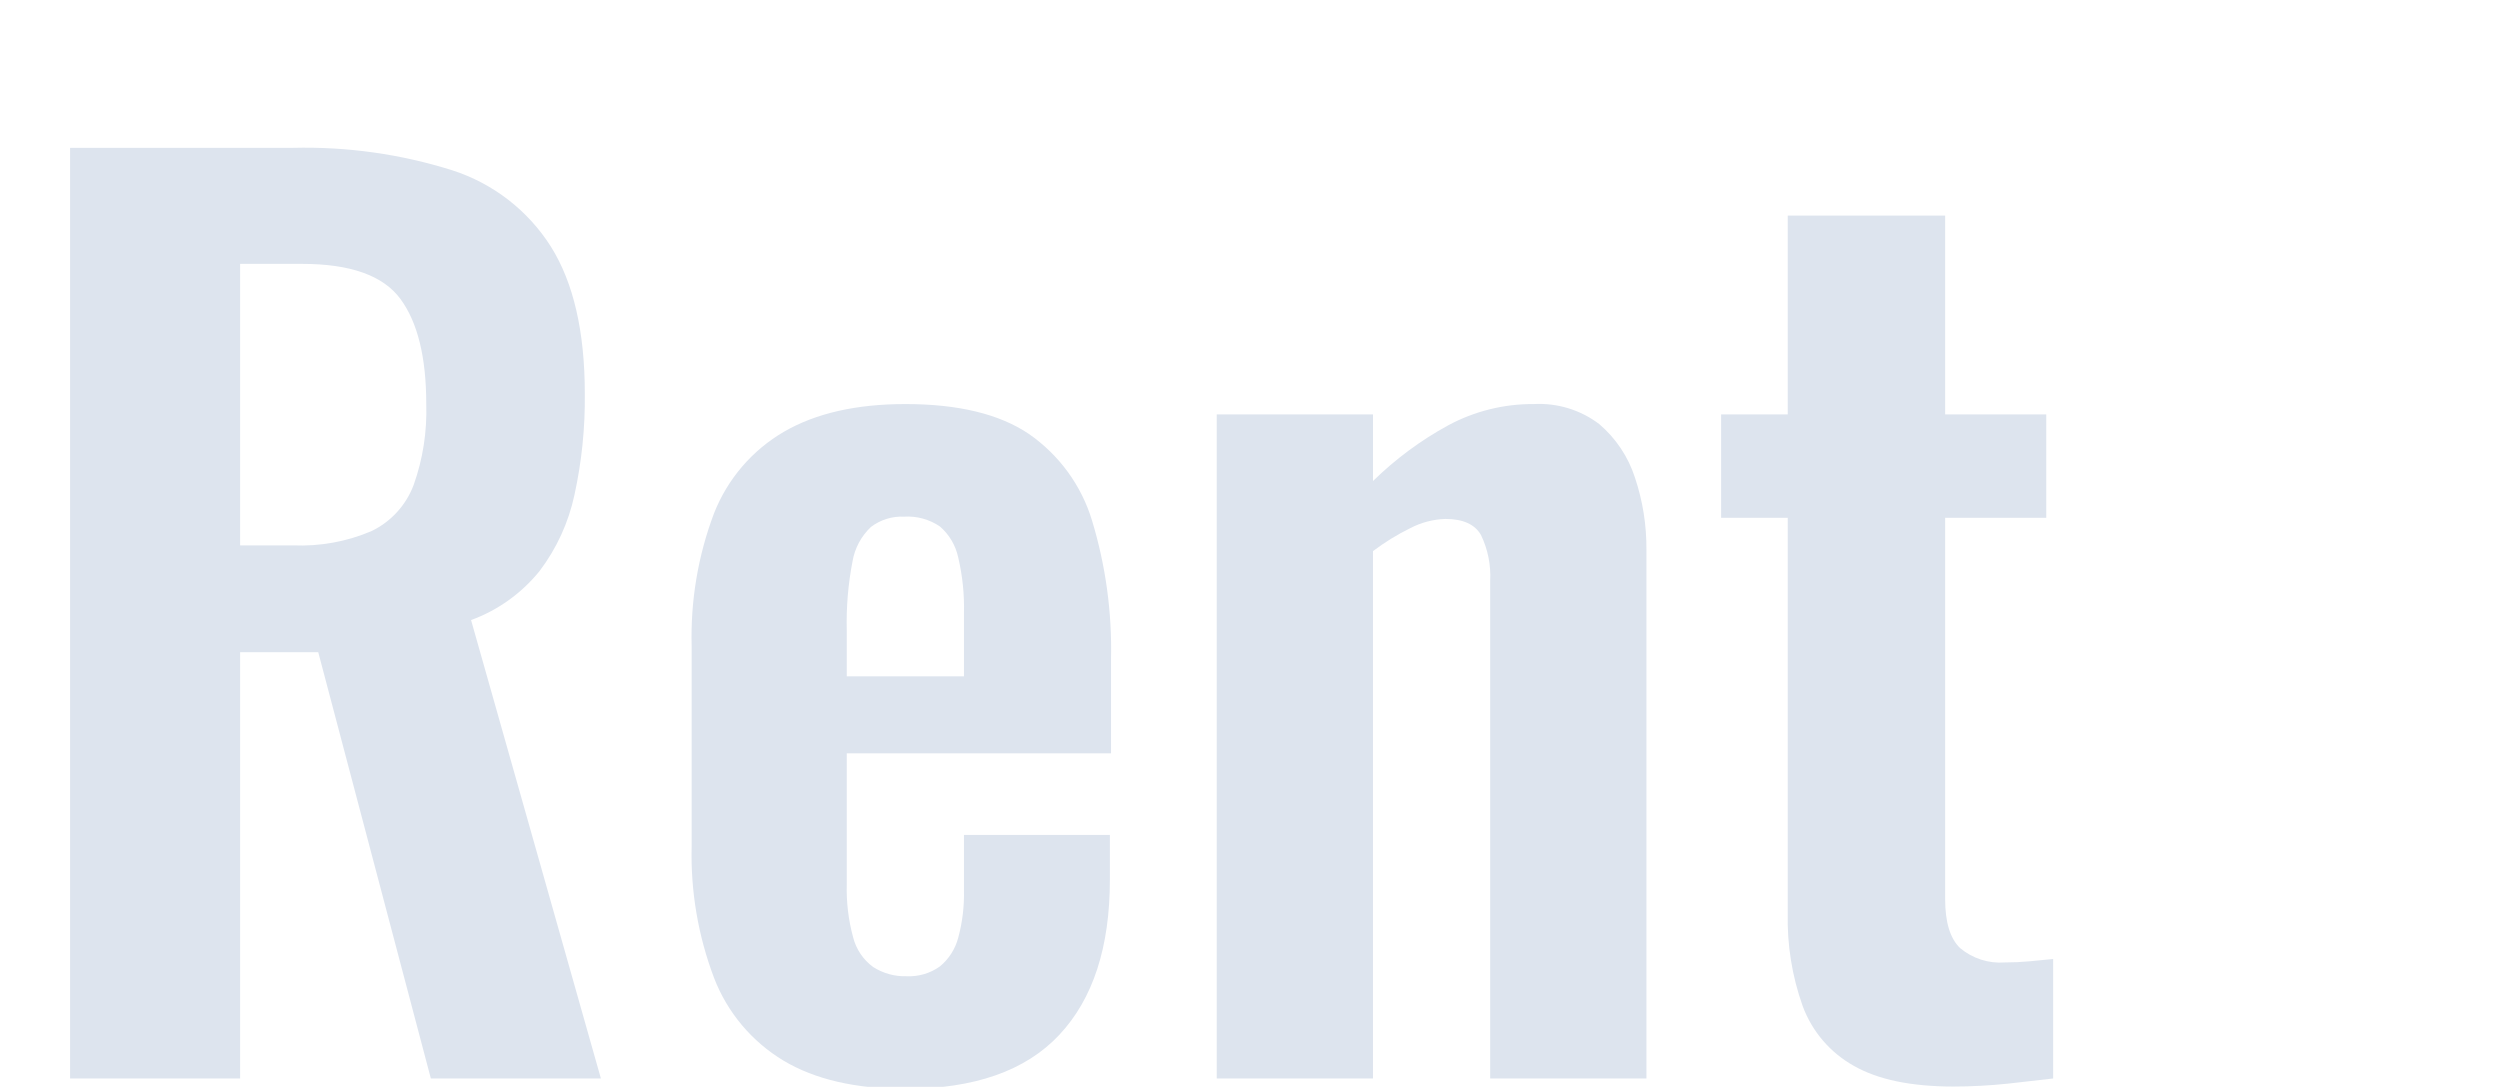 <?xml version="1.0" encoding="utf-8"?>
<!-- Generator: Adobe Illustrator 25.0.0, SVG Export Plug-In . SVG Version: 6.00 Build 0)  -->
<svg version="1.1" id="レイヤー_1" xmlns="http://www.w3.org/2000/svg" xmlns:xlink="http://www.w3.org/1999/xlink" x="0px"
	 y="0px" viewBox="0 0 261.11 113.51" style="enable-background:new 0 0 261.11 113.51;" xml:space="preserve">
<style type="text/css">
	.st0{clip-path:url(#SVGID_2_);}
	.st1{fill:#DDE4EE;}
</style>
<g transform="translate(-1896 -2677.509)">
	<g>
		<defs>
			<rect id="SVGID_1_" x="1896" y="2677.51" width="261.11" height="113.51"/>
		</defs>
		<clipPath id="SVGID_2_">
			<use xlink:href="#SVGID_1_"  style="overflow:visible;"/>
		</clipPath>
		<g class="st0">
			<path class="st1" d="M1903.32,2790.15v-97.2h23.28c5.63-0.14,11.25,0.65,16.62,2.34c4.27,1.37,7.92,4.19,10.32,7.98
				c2.36,3.76,3.54,8.88,3.54,15.36c0.04,3.55-0.32,7.09-1.08,10.56c-0.62,2.9-1.87,5.62-3.66,7.98c-1.88,2.31-4.34,4.08-7.14,5.1
				l13.56,47.88H1941l-11.76-44.52h-8.16v44.52L1903.32,2790.15z M1921.08,2734.47h5.52c2.82,0.12,5.63-0.39,8.22-1.5
				c2.02-0.98,3.59-2.7,4.38-4.8c0.97-2.71,1.41-5.58,1.32-8.46c0-4.88-0.9-8.54-2.7-10.98c-1.8-2.44-5.22-3.66-10.26-3.66h-6.48
				L1921.08,2734.47z"/>
			<path class="st1" d="M1990.56,2791.23c-5.2,0-9.44-0.98-12.72-2.94c-3.31-1.99-5.87-5.03-7.26-8.64
				c-1.66-4.39-2.46-9.05-2.34-13.74v-20.88c-0.13-4.75,0.66-9.48,2.34-13.92c1.41-3.58,3.99-6.59,7.32-8.52
				c3.32-1.92,7.54-2.88,12.66-2.88c5.52,0,9.82,1.04,12.9,3.12c3.16,2.19,5.49,5.38,6.6,9.06c1.42,4.68,2.09,9.57,1.98,14.46v9.84
				h-27.6v13.68c-0.05,1.86,0.17,3.72,0.66,5.52c0.31,1.25,1.06,2.36,2.1,3.12c1.04,0.66,2.25,1,3.48,0.96
				c1.24,0.06,2.47-0.3,3.48-1.02c0.94-0.77,1.61-1.82,1.92-3c0.44-1.62,0.64-3.3,0.6-4.98v-5.76h15.24v4.68
				c0,7.04-1.76,12.44-5.28,16.2C2003.12,2789.35,1997.76,2791.23,1990.56,2791.23z M1984.44,2748.15h12.24v-6.6
				c0.05-1.96-0.15-3.91-0.6-5.82c-0.27-1.26-0.94-2.4-1.92-3.24c-1.09-0.74-2.4-1.1-3.72-1.02c-1.25-0.06-2.48,0.32-3.48,1.08
				c-1.01,0.96-1.69,2.22-1.92,3.6c-0.46,2.37-0.66,4.79-0.6,7.2V2748.15z"/>
			<path class="st1" d="M2023.08,2790.15v-69.36h16.32v6.96c2.34-2.29,4.98-4.25,7.86-5.82c2.75-1.48,5.82-2.24,8.94-2.22
				c2.46-0.13,4.88,0.61,6.84,2.1c1.73,1.48,3.02,3.41,3.72,5.58c0.82,2.44,1.22,4.99,1.2,7.56v55.2h-16.32v-51.96
				c0.09-1.66-0.24-3.31-0.96-4.8c-0.64-1.12-1.88-1.68-3.72-1.68c-1.28,0.04-2.53,0.37-3.66,0.96c-1.37,0.67-2.68,1.48-3.9,2.4
				v55.08H2023.08z"/>
			<path class="st1" d="M2100,2790.99c-4.4,0-7.86-0.72-10.38-2.16c-2.47-1.38-4.36-3.59-5.34-6.24c-1.11-3.12-1.64-6.41-1.56-9.72
				v-41.28h-6.96v-10.8h6.96v-20.76h16.44v20.76h10.56v10.8h-10.56v39.84c0,2.4,0.52,4.1,1.56,5.1c1.3,1.09,2.98,1.63,4.68,1.5
				c0.88,0,1.74-0.04,2.58-0.12s1.66-0.16,2.46-0.24v12.48c-1.36,0.16-2.94,0.34-4.74,0.54
				C2103.81,2790.89,2101.9,2790.99,2100,2790.99z"/>
		</g>
	</g>
</g>
</svg>
